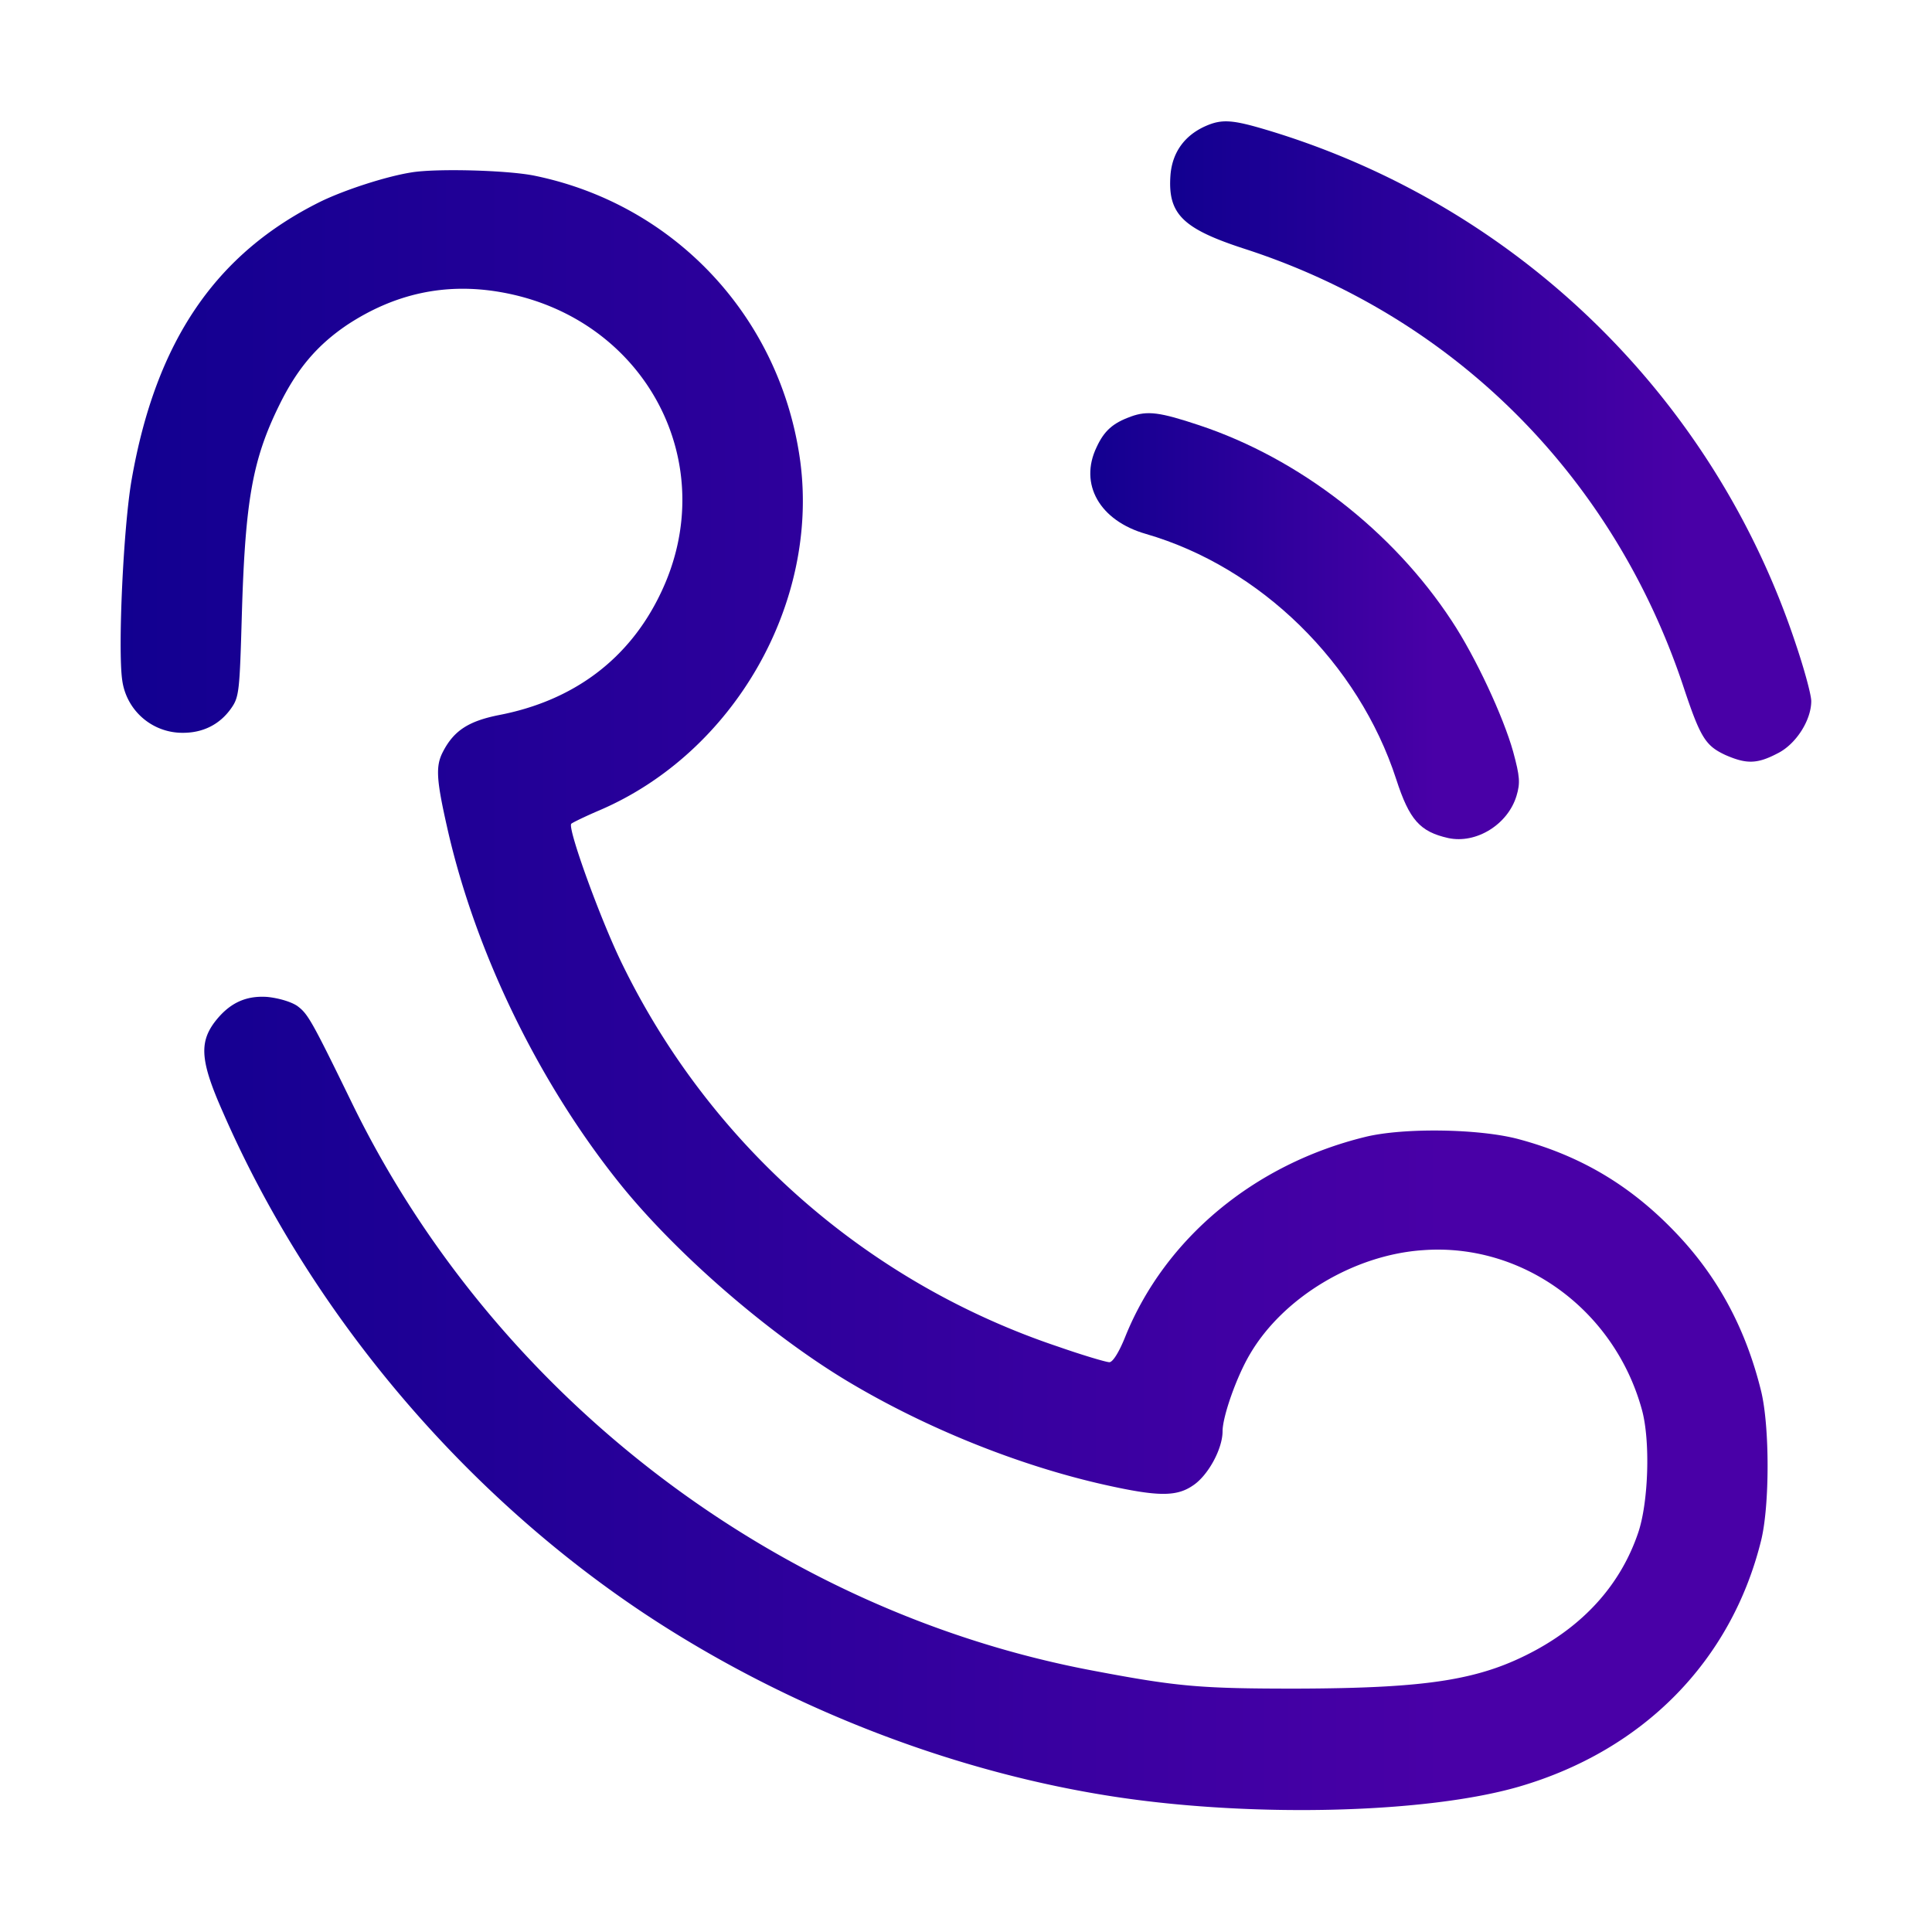 <?xml version="1.0" encoding="UTF-8"?> <svg xmlns="http://www.w3.org/2000/svg" width="40" height="40" fill="none"><path d="M24.961 2.61c-.438.194-.688.546-.727 1.007-.062.812.243 1.117 1.547 1.539 4.305 1.398 7.594 4.672 9.055 9.008.367 1.11.469 1.273.89 1.469.43.187.65.187 1.07-.032.384-.187.704-.687.704-1.086 0-.125-.14-.648-.32-1.18A16.538 16.538 0 0 0 26.219 2.688c-.703-.21-.922-.226-1.258-.078Z" fill="url(#a)"></path><path d="M8.516 3.57c-.54.086-1.391.367-1.875.602C4.46 5.25 3.227 7.07 2.727 9.922c-.172.968-.29 3.53-.196 4.164a1.257 1.257 0 0 0 1.258 1.086c.414 0 .758-.172.992-.5.172-.242.18-.344.227-1.977.07-2.328.219-3.18.773-4.305.367-.75.782-1.242 1.407-1.664.984-.648 2.03-.875 3.164-.68 3.007.516 4.625 3.555 3.32 6.25-.649 1.352-1.797 2.212-3.344 2.509-.625.125-.93.32-1.156.757-.156.297-.14.57.086 1.57.586 2.61 1.93 5.352 3.64 7.454 1.165 1.422 3.016 3.023 4.618 3.992 1.609.969 3.547 1.758 5.359 2.164 1.086.242 1.477.25 1.82.016.313-.203.617-.758.617-1.125 0-.305.29-1.133.57-1.602.688-1.172 2.157-2.055 3.587-2.148 2.054-.149 3.953 1.234 4.523 3.297.18.64.14 1.93-.078 2.562-.352 1.031-1.07 1.851-2.117 2.422-1.14.617-2.211.789-4.961.797-1.977 0-2.453-.04-4.18-.367-6.57-1.227-12.39-5.672-15.351-11.72-.86-1.765-.93-1.882-1.149-2.046-.125-.086-.383-.164-.625-.188-.453-.03-.797.133-1.101.54-.305.421-.274.812.18 1.835 1.796 4.125 4.93 7.86 8.718 10.383 2.953 1.961 6.461 3.32 9.875 3.82 2.844.415 6.352.32 8.242-.226 2.578-.75 4.399-2.602 5.016-5.094.18-.726.18-2.367 0-3.101-.32-1.297-.898-2.367-1.766-3.274-.93-.976-1.968-1.593-3.25-1.937-.812-.219-2.39-.242-3.18-.047-2.296.562-4.14 2.101-4.96 4.117-.133.336-.266.547-.336.547-.063 0-.54-.14-1.055-.32a15.529 15.529 0 0 1-9.031-7.922c-.445-.906-1.14-2.82-1.055-2.906.024-.024.297-.157.61-.29 2.757-1.195 4.515-4.265 4.132-7.203-.398-2.968-2.578-5.32-5.492-5.922-.554-.117-2.055-.156-2.562-.07Z" fill="url(#b)"></path><path d="M23.414 8.625c-.375.133-.555.297-.71.633-.368.765.062 1.523 1.023 1.797 2.367.687 4.398 2.671 5.18 5.078.273.843.491 1.086 1.077 1.218.578.125 1.235-.28 1.414-.875.079-.265.07-.398-.07-.914-.203-.726-.781-1.968-1.273-2.71-1.22-1.86-3.157-3.36-5.227-4.048-.82-.273-1.07-.304-1.414-.18Z" fill="url(#c)"></path><defs><linearGradient id="a" x1="24.227" y1="8.986" x2="37.5" y2="8.986" gradientUnits="userSpaceOnUse"><stop stop-color="#120090"></stop><stop offset=".804" stop-color="#4900A7"></stop></linearGradient><linearGradient id="b" x1="2.498" y1="20.105" x2="36.596" y2="20.105" gradientUnits="userSpaceOnUse"><stop stop-color="#120090"></stop><stop offset=".804" stop-color="#4900A7"></stop></linearGradient><linearGradient id="c" x1="22.573" y1="12.862" x2="31.448" y2="12.862" gradientUnits="userSpaceOnUse"><stop stop-color="#120090"></stop><stop offset=".804" stop-color="#4900A7"></stop></linearGradient></defs></svg> 